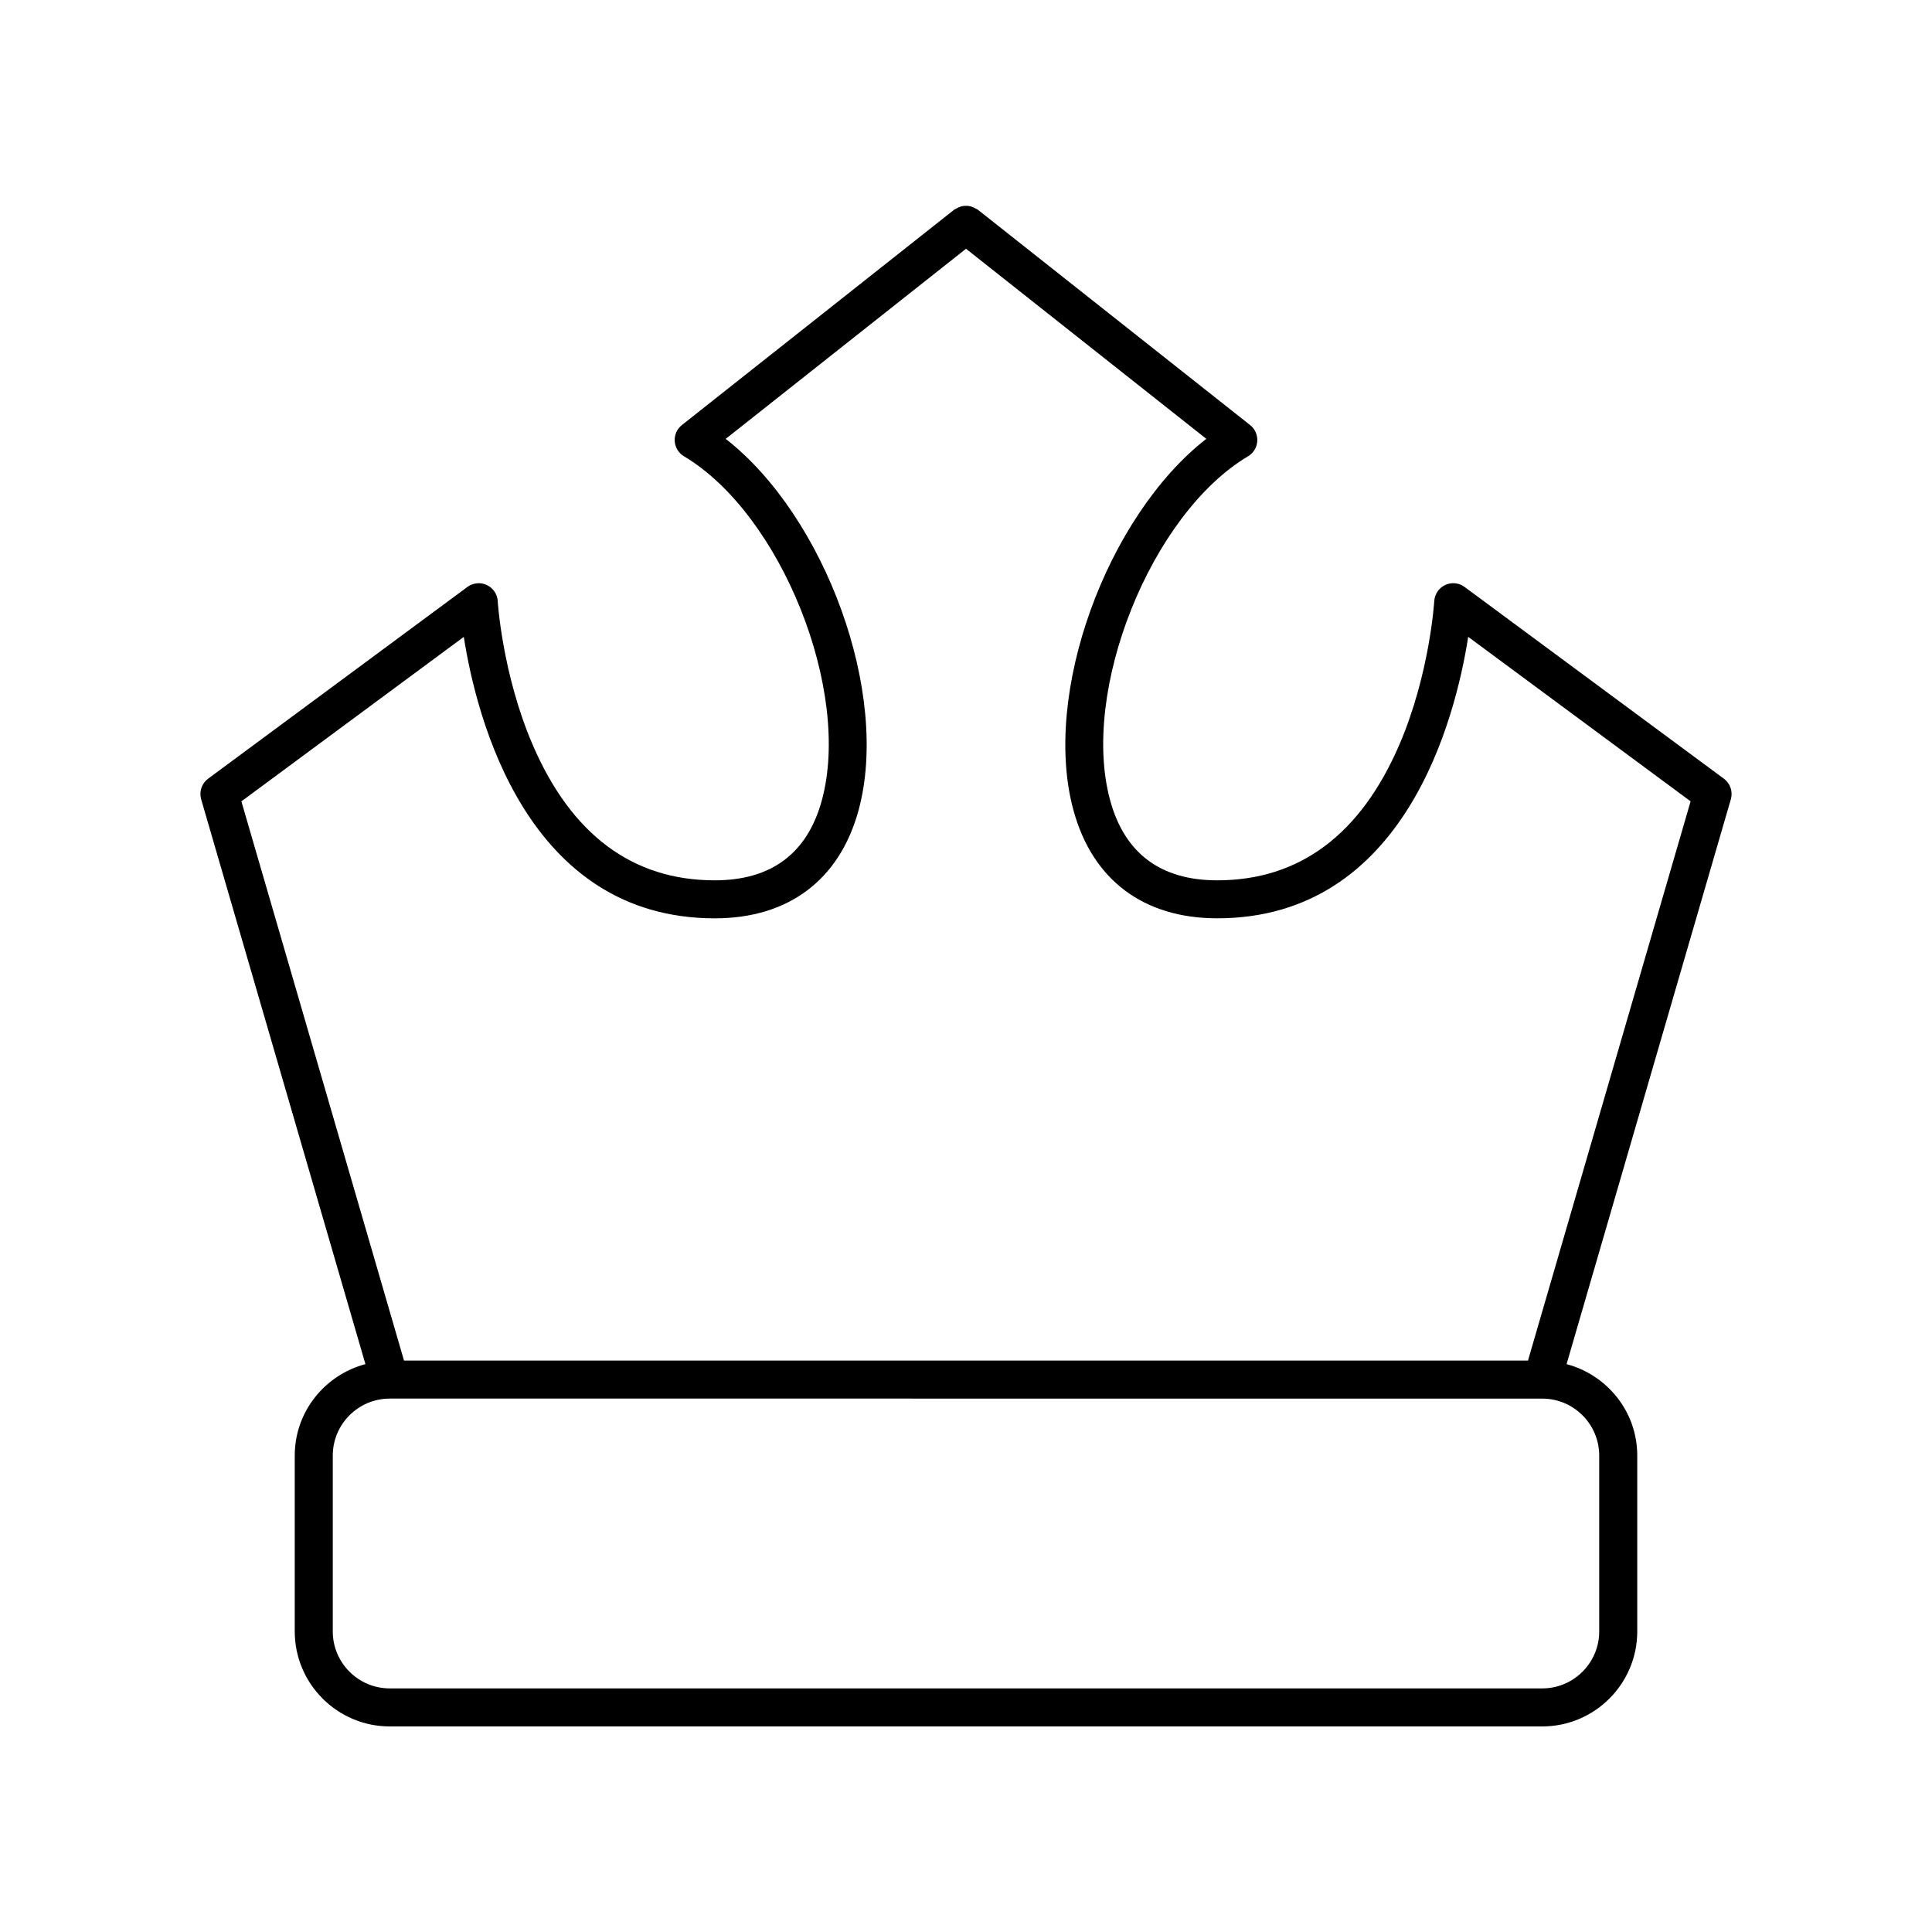 <?xml version="1.0" encoding="UTF-8"?>
<!-- Uploaded to: ICON Repo, www.iconrepo.com, Generator: ICON Repo Mixer Tools -->
<svg fill="#000000" width="800px" height="800px" version="1.1" viewBox="144 144 512 512" xmlns="http://www.w3.org/2000/svg">
 <path d="m532.12 299.54c-1.496-1.102-3.465-1.301-5.133-0.508-1.672 0.785-2.785 2.426-2.894 4.273-0.012 0.188-1.199 19.25-9.191 37.91-10.258 23.941-26.516 36.082-48.32 36.082-14.965 0-24.508-7.113-28.363-21.133-7.984-29.043 10.789-75.941 36.52-91.242 1.426-0.848 2.344-2.344 2.449-3.996 0.109-1.656-0.602-3.258-1.902-4.285l-72.164-57.078c-0.113-0.09-0.25-0.109-0.367-0.188-0.297-0.199-0.598-0.34-0.922-0.469-0.293-0.117-0.574-0.223-0.879-0.281-0.32-0.062-0.629-0.074-0.953-0.074s-0.633 0.012-0.953 0.074c-0.305 0.059-0.586 0.164-0.879 0.281-0.324 0.129-0.625 0.273-0.922 0.469-0.117 0.078-0.254 0.098-0.367 0.188l-72.168 57.078c-1.301 1.027-2.012 2.629-1.902 4.285 0.109 1.652 1.027 3.148 2.449 3.996 25.73 15.297 44.504 62.199 36.52 91.242-3.852 14.023-13.395 21.133-28.363 21.133-21.805 0-38.062-12.141-48.32-36.082-7.992-18.66-9.184-37.719-9.191-37.91-0.109-1.848-1.219-3.488-2.894-4.273-1.668-0.781-3.637-0.59-5.133 0.508l-68.723 50.82c-1.695 1.254-2.43 3.434-1.844 5.457l43.531 149.69c-10.75 2.867-18.73 12.594-18.73 24.234v46.609c0.004 13.879 11.297 25.172 25.176 25.172h305.43c13.879 0 25.172-11.293 25.172-25.172v-46.609c0-11.641-7.981-21.367-18.73-24.234l43.531-149.69c0.59-2.023-0.148-4.203-1.844-5.457zm35.688 230.2v46.609c0 8.32-6.773 15.094-15.094 15.094h-305.43c-8.32 0-15.094-6.773-15.094-15.094v-46.609c0-8.32 6.766-15.09 15.082-15.098h0.008c0.004 0 0.012-0.004 0.016-0.004l305.4 0.004c0.004 0 0.012 0.004 0.016 0.004h0.008c8.32 0.004 15.086 6.773 15.086 15.094zm-18.879-25.172h-297.86l-43.098-148.2 58.941-43.586c3.371 21.531 16.742 74.586 66.508 74.586 19.496 0 33.02-10.137 38.078-28.539 8.52-31-8.902-78.062-35.184-98.523l63.688-50.379 63.684 50.371c-26.281 20.461-43.703 67.523-35.184 98.523 5.059 18.406 18.582 28.539 38.078 28.539 49.77 0 63.137-53.055 66.508-74.586l58.941 43.586z"/>
</svg>
